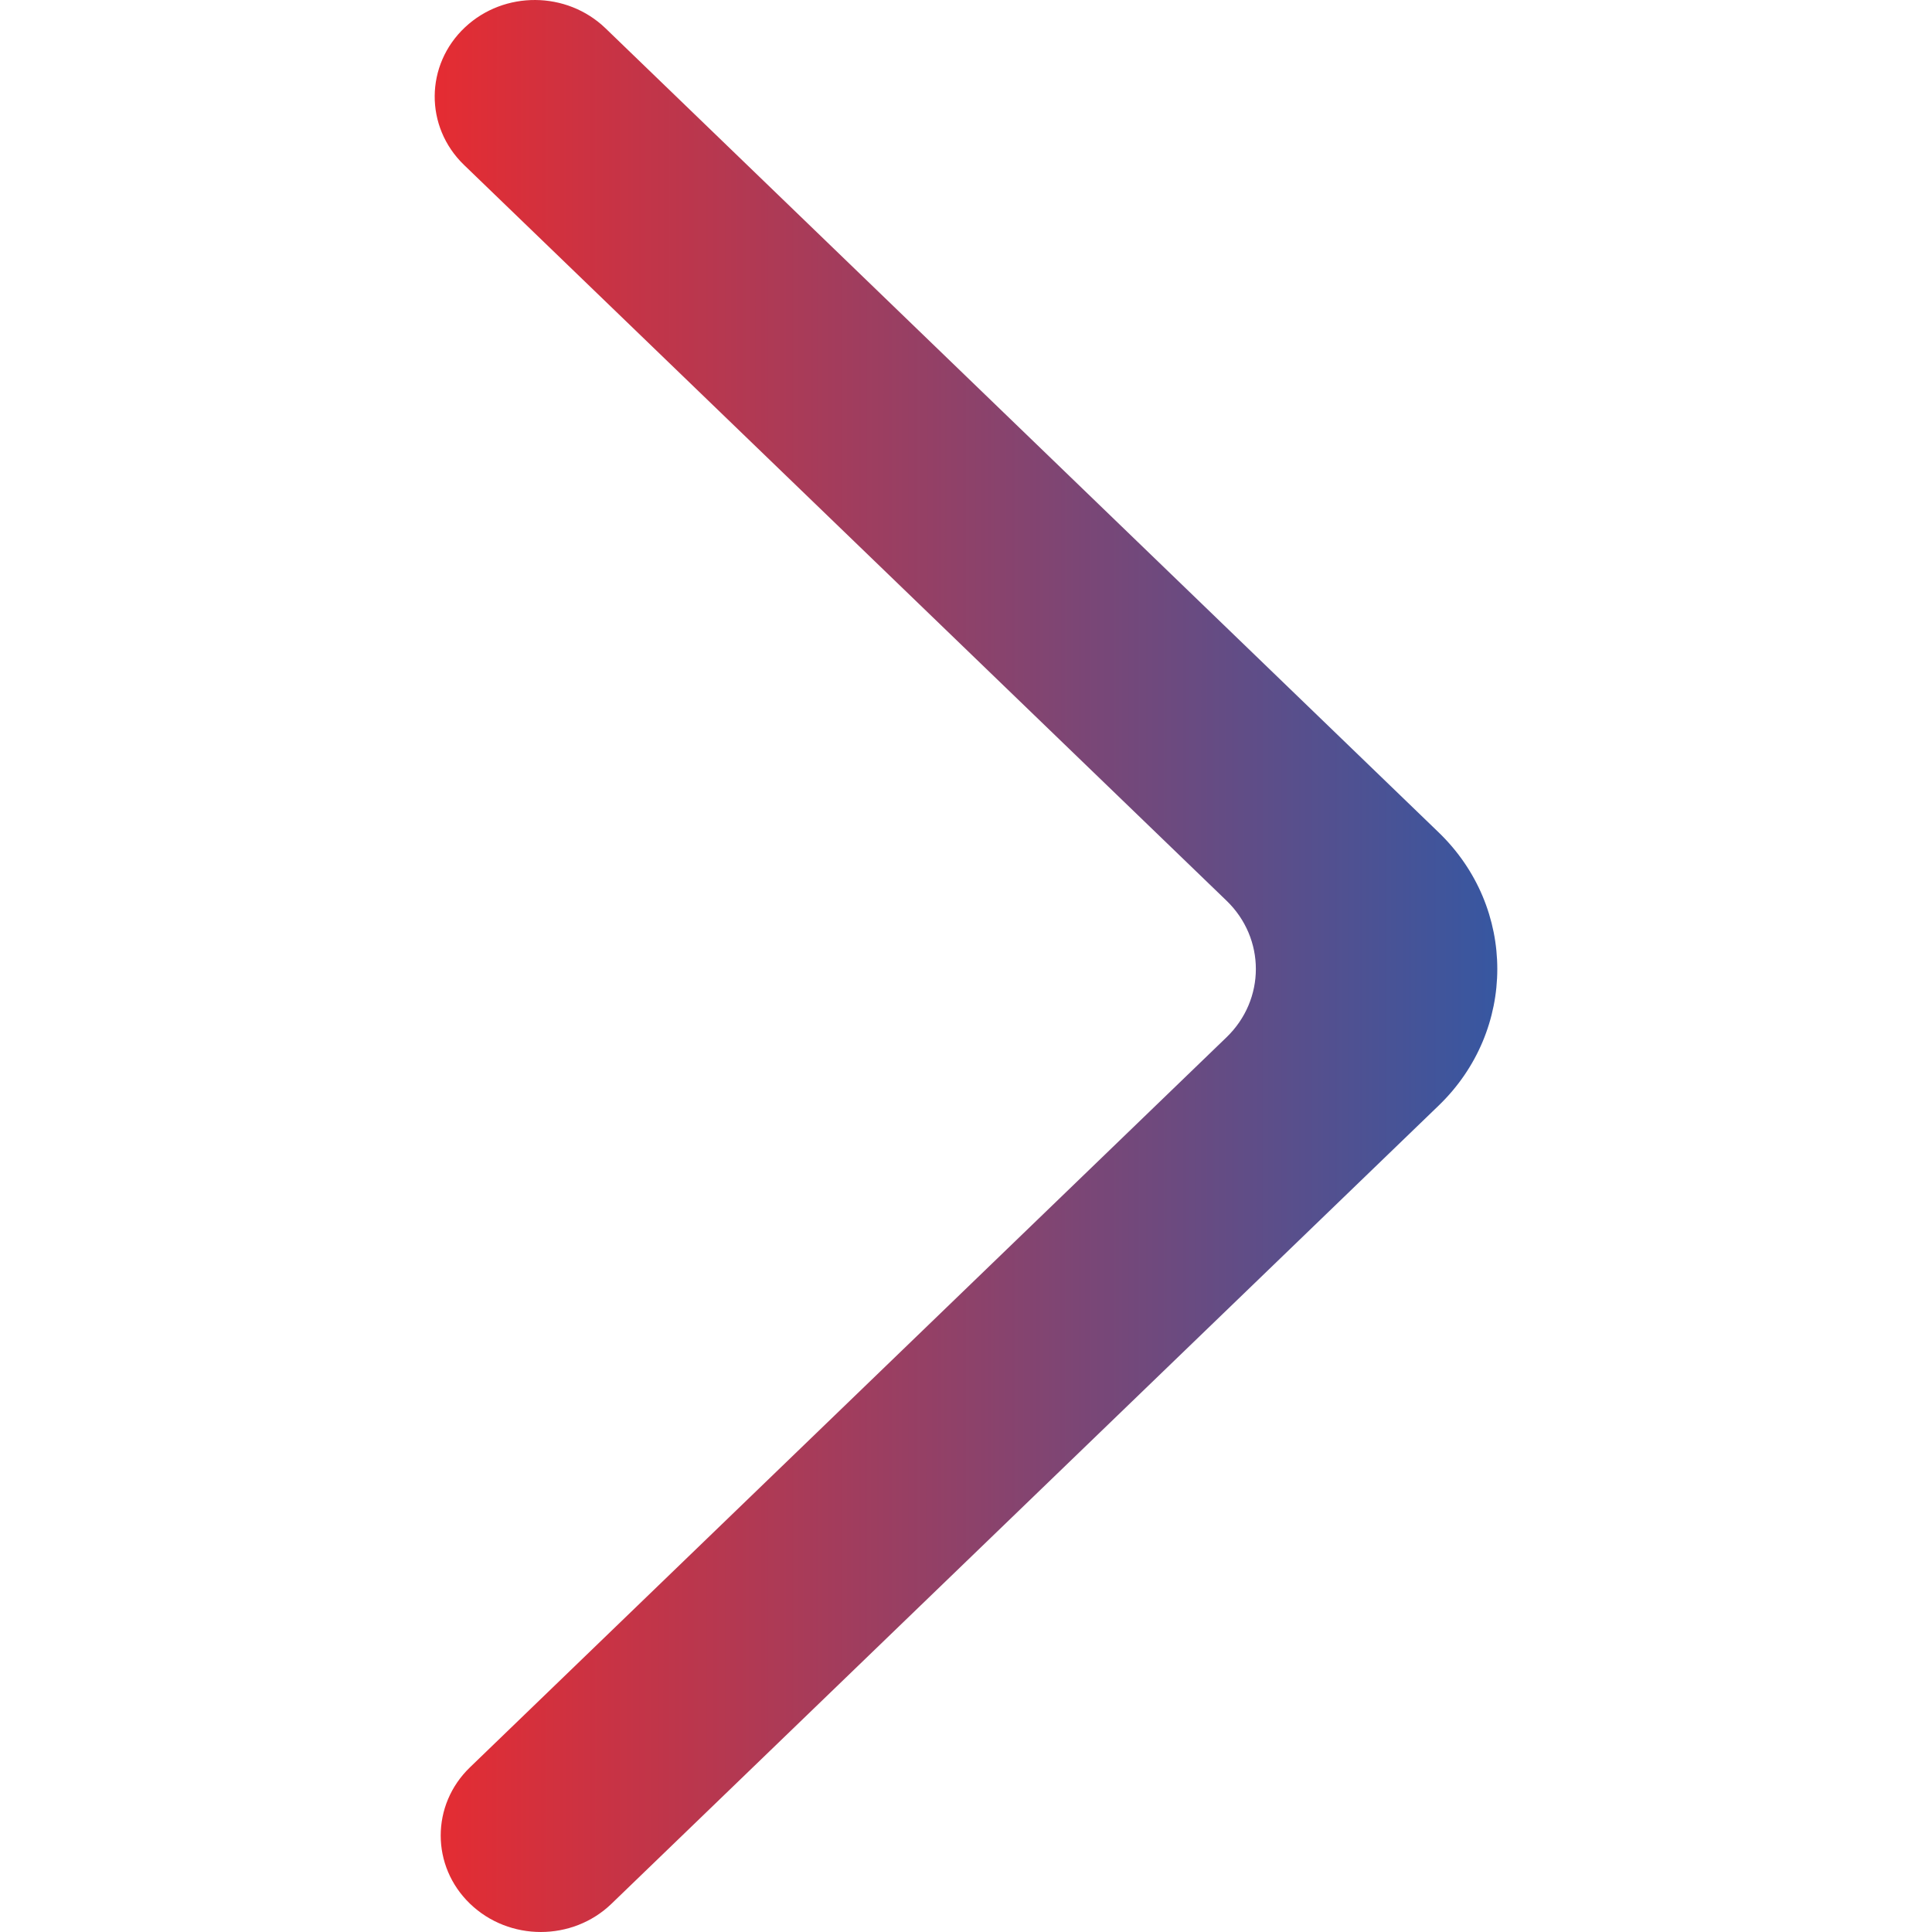 <svg width="800" height="800" viewBox="0 0 800 800" fill="none" xmlns="http://www.w3.org/2000/svg">
<path fill-rule="evenodd" clip-rule="evenodd" d="M194.634 788.305C210.83 803.895 237.052 803.895 253.207 788.305L595.736 457.778C628.088 426.558 628.088 375.911 595.736 344.692L250.721 11.704C234.69 -3.726 208.801 -3.936 192.563 11.294C175.993 26.843 175.787 52.477 192.107 68.266L507.877 372.954C524.074 388.583 524.074 413.887 507.877 429.516L194.634 731.782C178.437 747.372 178.437 772.716 194.634 788.305Z" fill="url(#paint0_linear_785_93)"/>
<defs>
<linearGradient id="paint0_linear_785_93" x1="180" y1="0" x2="620.206" y2="0.104" gradientUnits="userSpaceOnUse">
<stop stop-color="#E52C32"/>
<stop offset="1" stop-color="#3757A1"/>
</linearGradient>
</defs>
</svg>
